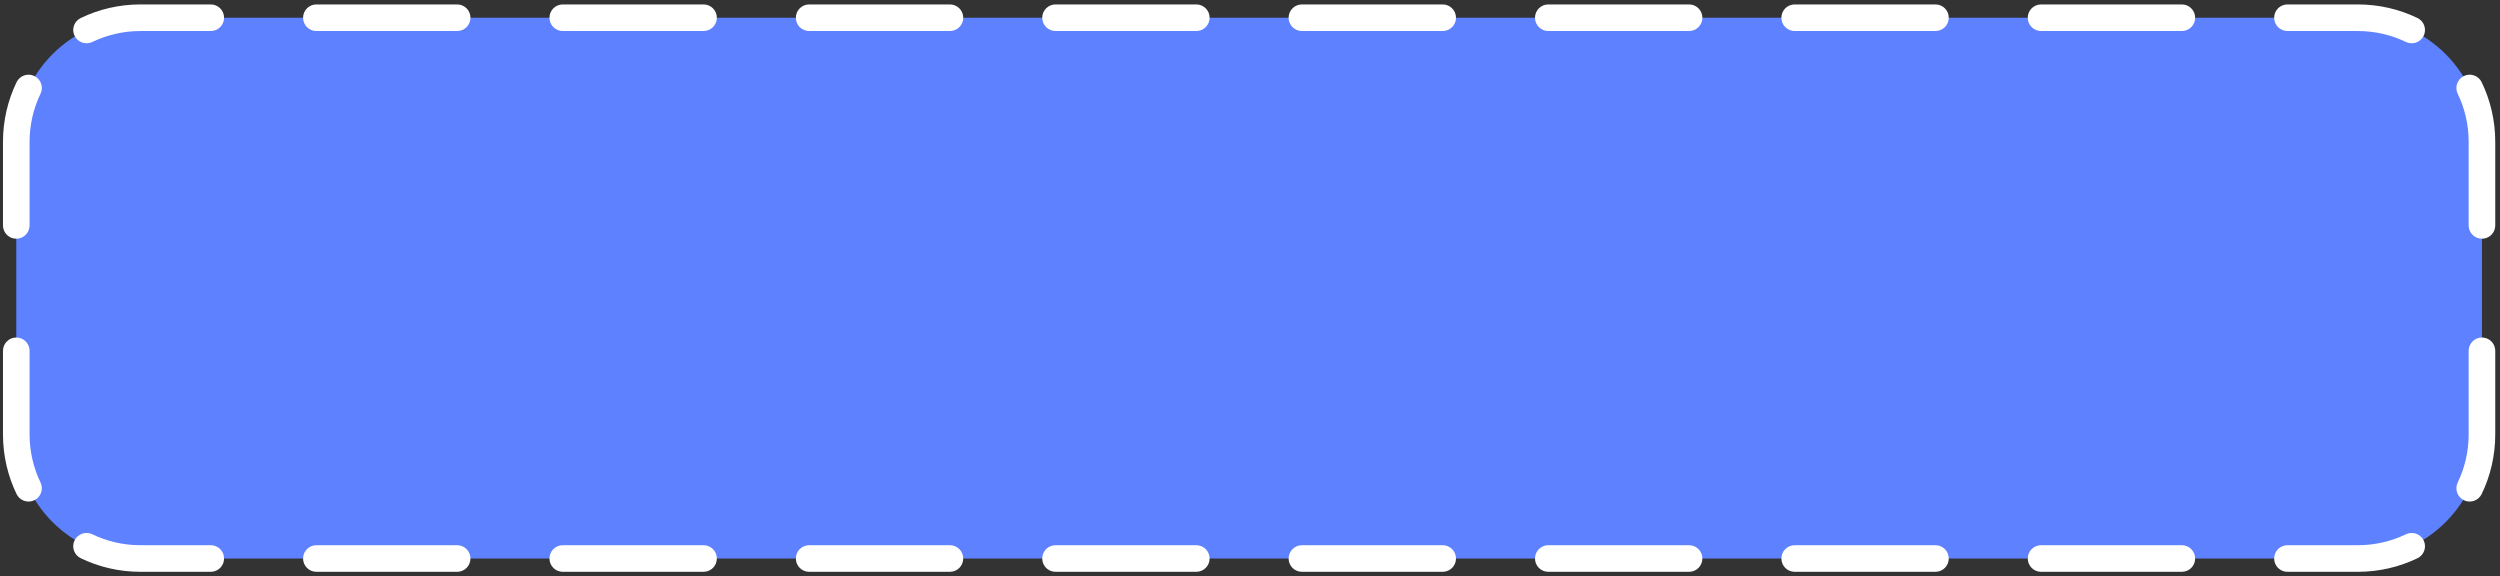 <?xml version="1.0" encoding="UTF-8"?> <svg xmlns="http://www.w3.org/2000/svg" width="282" height="65" viewBox="0 0 282 65" fill="none"><rect x="0" y="0" width="282" height="65" fill="#333333" stroke="none"/> <path d="M1.836 16C1.836 8.268 8.104 2 15.836 2L265.965 2C273.696 2 279.964 8.268 279.964 16V49C279.964 56.732 273.696 63 265.964 63H15.836C8.104 63 1.836 56.732 1.836 49L1.836 16Z" fill="#5D81FF"></path> <path fill-rule="evenodd" clip-rule="evenodd" d="M15.836 3.5C13.889 3.5 12.051 3.944 10.412 4.734C9.666 5.094 8.769 4.781 8.409 4.035C8.049 3.289 8.362 2.392 9.109 2.032C11.145 1.05 13.428 0.5 15.836 0.5L23.776 0.5C24.605 0.5 25.276 1.172 25.276 2C25.276 2.828 24.605 3.5 23.776 3.5H15.836ZM34.187 2C34.187 1.172 34.859 0.5 35.687 0.5L51.569 0.5C52.397 0.5 53.069 1.172 53.069 2C53.069 2.828 52.397 3.5 51.569 3.5H35.687C34.859 3.5 34.187 2.828 34.187 2ZM61.98 2C61.98 1.172 62.651 0.5 63.48 0.5L79.361 0.5C80.189 0.5 80.861 1.172 80.861 2C80.861 2.828 80.189 3.5 79.361 3.5H63.48C62.651 3.5 61.98 2.828 61.98 2ZM89.772 2C89.772 1.172 90.443 0.5 91.272 0.5L107.153 0.5C107.981 0.5 108.653 1.172 108.653 2C108.653 2.828 107.981 3.5 107.153 3.5L91.272 3.5C90.443 3.5 89.772 2.828 89.772 2ZM117.564 2C117.564 1.172 118.235 0.5 119.064 0.5L134.945 0.5C135.773 0.5 136.445 1.172 136.445 2C136.445 2.828 135.773 3.5 134.945 3.5H119.064C118.235 3.5 117.564 2.828 117.564 2ZM145.356 2C145.356 1.172 146.027 0.5 146.856 0.5L162.737 0.5C163.565 0.5 164.237 1.172 164.237 2C164.237 2.828 163.565 3.5 162.737 3.5L146.856 3.5C146.027 3.5 145.356 2.828 145.356 2ZM173.148 2C173.148 1.172 173.819 0.5 174.648 0.5L190.529 0.5C191.357 0.5 192.029 1.172 192.029 2C192.029 2.828 191.357 3.5 190.529 3.5H174.648C173.819 3.5 173.148 2.828 173.148 2ZM200.94 2C200.94 1.172 201.611 0.5 202.44 0.5L218.321 0.5C219.149 0.5 219.821 1.172 219.821 2C219.821 2.828 219.149 3.5 218.321 3.5H202.44C201.611 3.5 200.94 2.828 200.94 2ZM228.732 2C228.732 1.172 229.403 0.5 230.232 0.5L246.113 0.5C246.941 0.5 247.613 1.172 247.613 2C247.613 2.828 246.941 3.5 246.113 3.5H230.232C229.403 3.5 228.732 2.828 228.732 2ZM256.524 2C256.524 1.172 257.195 0.5 258.024 0.5L265.965 0.5C268.372 0.5 270.655 1.05 272.692 2.032C273.438 2.392 273.751 3.289 273.391 4.035C273.031 4.781 272.134 5.094 271.388 4.734C269.75 3.944 267.911 3.5 265.965 3.5H258.024C257.195 3.5 256.524 2.828 256.524 2ZM3.871 8.573C4.617 8.933 4.93 9.83 4.57 10.576C3.78 12.215 3.336 14.053 3.336 16V25.429C3.336 26.257 2.664 26.929 1.836 26.929C1.008 26.929 0.336 26.257 0.336 25.429L0.336 16C0.336 13.592 0.886 11.309 1.868 9.273C2.228 8.527 3.125 8.213 3.871 8.573ZM277.929 8.573C278.675 8.213 279.572 8.527 279.932 9.273C280.915 11.309 281.464 13.592 281.464 16V25.429C281.464 26.257 280.793 26.929 279.964 26.929C279.136 26.929 278.464 26.257 278.464 25.429V16C278.464 14.053 278.021 12.215 277.23 10.576C276.87 9.83 277.183 8.933 277.929 8.573ZM1.836 38.071C2.664 38.071 3.336 38.743 3.336 39.571V49C3.336 50.947 3.78 52.785 4.57 54.424C4.93 55.17 4.617 56.067 3.871 56.427C3.125 56.787 2.228 56.474 1.868 55.727C0.886 53.691 0.336 51.407 0.336 49L0.336 39.571C0.336 38.743 1.008 38.071 1.836 38.071ZM279.964 38.071C280.793 38.071 281.464 38.743 281.464 39.571V49C281.464 51.407 280.915 53.691 279.932 55.727C279.572 56.474 278.675 56.787 277.929 56.427C277.183 56.067 276.87 55.17 277.23 54.424C278.021 52.785 278.464 50.947 278.464 49V39.571C278.464 38.743 279.136 38.071 279.964 38.071ZM8.409 60.965C8.769 60.219 9.666 59.906 10.412 60.266C12.051 61.056 13.889 61.5 15.836 61.5H23.776C24.605 61.5 25.276 62.172 25.276 63C25.276 63.828 24.605 64.5 23.776 64.5H15.836C13.428 64.5 11.145 63.95 9.109 62.968C8.362 62.608 8.049 61.711 8.409 60.965ZM273.391 60.965C273.751 61.711 273.438 62.608 272.692 62.968C270.655 63.95 268.372 64.5 265.964 64.5H258.024C257.195 64.5 256.524 63.828 256.524 63C256.524 62.172 257.195 61.5 258.024 61.5H265.964C267.911 61.5 269.75 61.056 271.388 60.266C272.134 59.906 273.031 60.219 273.391 60.965ZM34.187 63C34.187 62.172 34.859 61.5 35.687 61.5H51.569C52.397 61.5 53.069 62.172 53.069 63C53.069 63.828 52.397 64.5 51.569 64.5H35.687C34.859 64.5 34.187 63.828 34.187 63ZM61.98 63C61.98 62.172 62.651 61.5 63.48 61.5H79.361C80.189 61.5 80.861 62.172 80.861 63C80.861 63.828 80.189 64.5 79.361 64.5H63.48C62.651 64.5 61.98 63.828 61.98 63ZM89.772 63C89.772 62.172 90.443 61.5 91.272 61.5H107.153C107.981 61.5 108.653 62.172 108.653 63C108.653 63.828 107.981 64.5 107.153 64.5H91.272C90.443 64.5 89.772 63.828 89.772 63ZM117.564 63C117.564 62.172 118.235 61.5 119.064 61.5H134.945C135.773 61.5 136.445 62.172 136.445 63C136.445 63.828 135.773 64.5 134.945 64.5H119.064C118.235 64.5 117.564 63.828 117.564 63ZM145.356 63C145.356 62.172 146.027 61.5 146.856 61.5H162.737C163.565 61.5 164.237 62.172 164.237 63C164.237 63.828 163.565 64.5 162.737 64.5H146.856C146.027 64.5 145.356 63.828 145.356 63ZM173.148 63C173.148 62.172 173.819 61.5 174.648 61.5H190.529C191.357 61.5 192.029 62.172 192.029 63C192.029 63.828 191.357 64.5 190.529 64.5H174.648C173.819 64.5 173.148 63.828 173.148 63ZM200.94 63C200.94 62.172 201.611 61.5 202.44 61.5H218.321C219.149 61.5 219.821 62.172 219.821 63C219.821 63.828 219.149 64.5 218.321 64.5H202.44C201.611 64.5 200.94 63.828 200.94 63ZM228.732 63C228.732 62.172 229.403 61.5 230.232 61.5H246.113C246.941 61.5 247.613 62.172 247.613 63C247.613 63.828 246.941 64.5 246.113 64.5H230.232C229.403 64.5 228.732 63.828 228.732 63Z" fill="white"></path> </svg> 